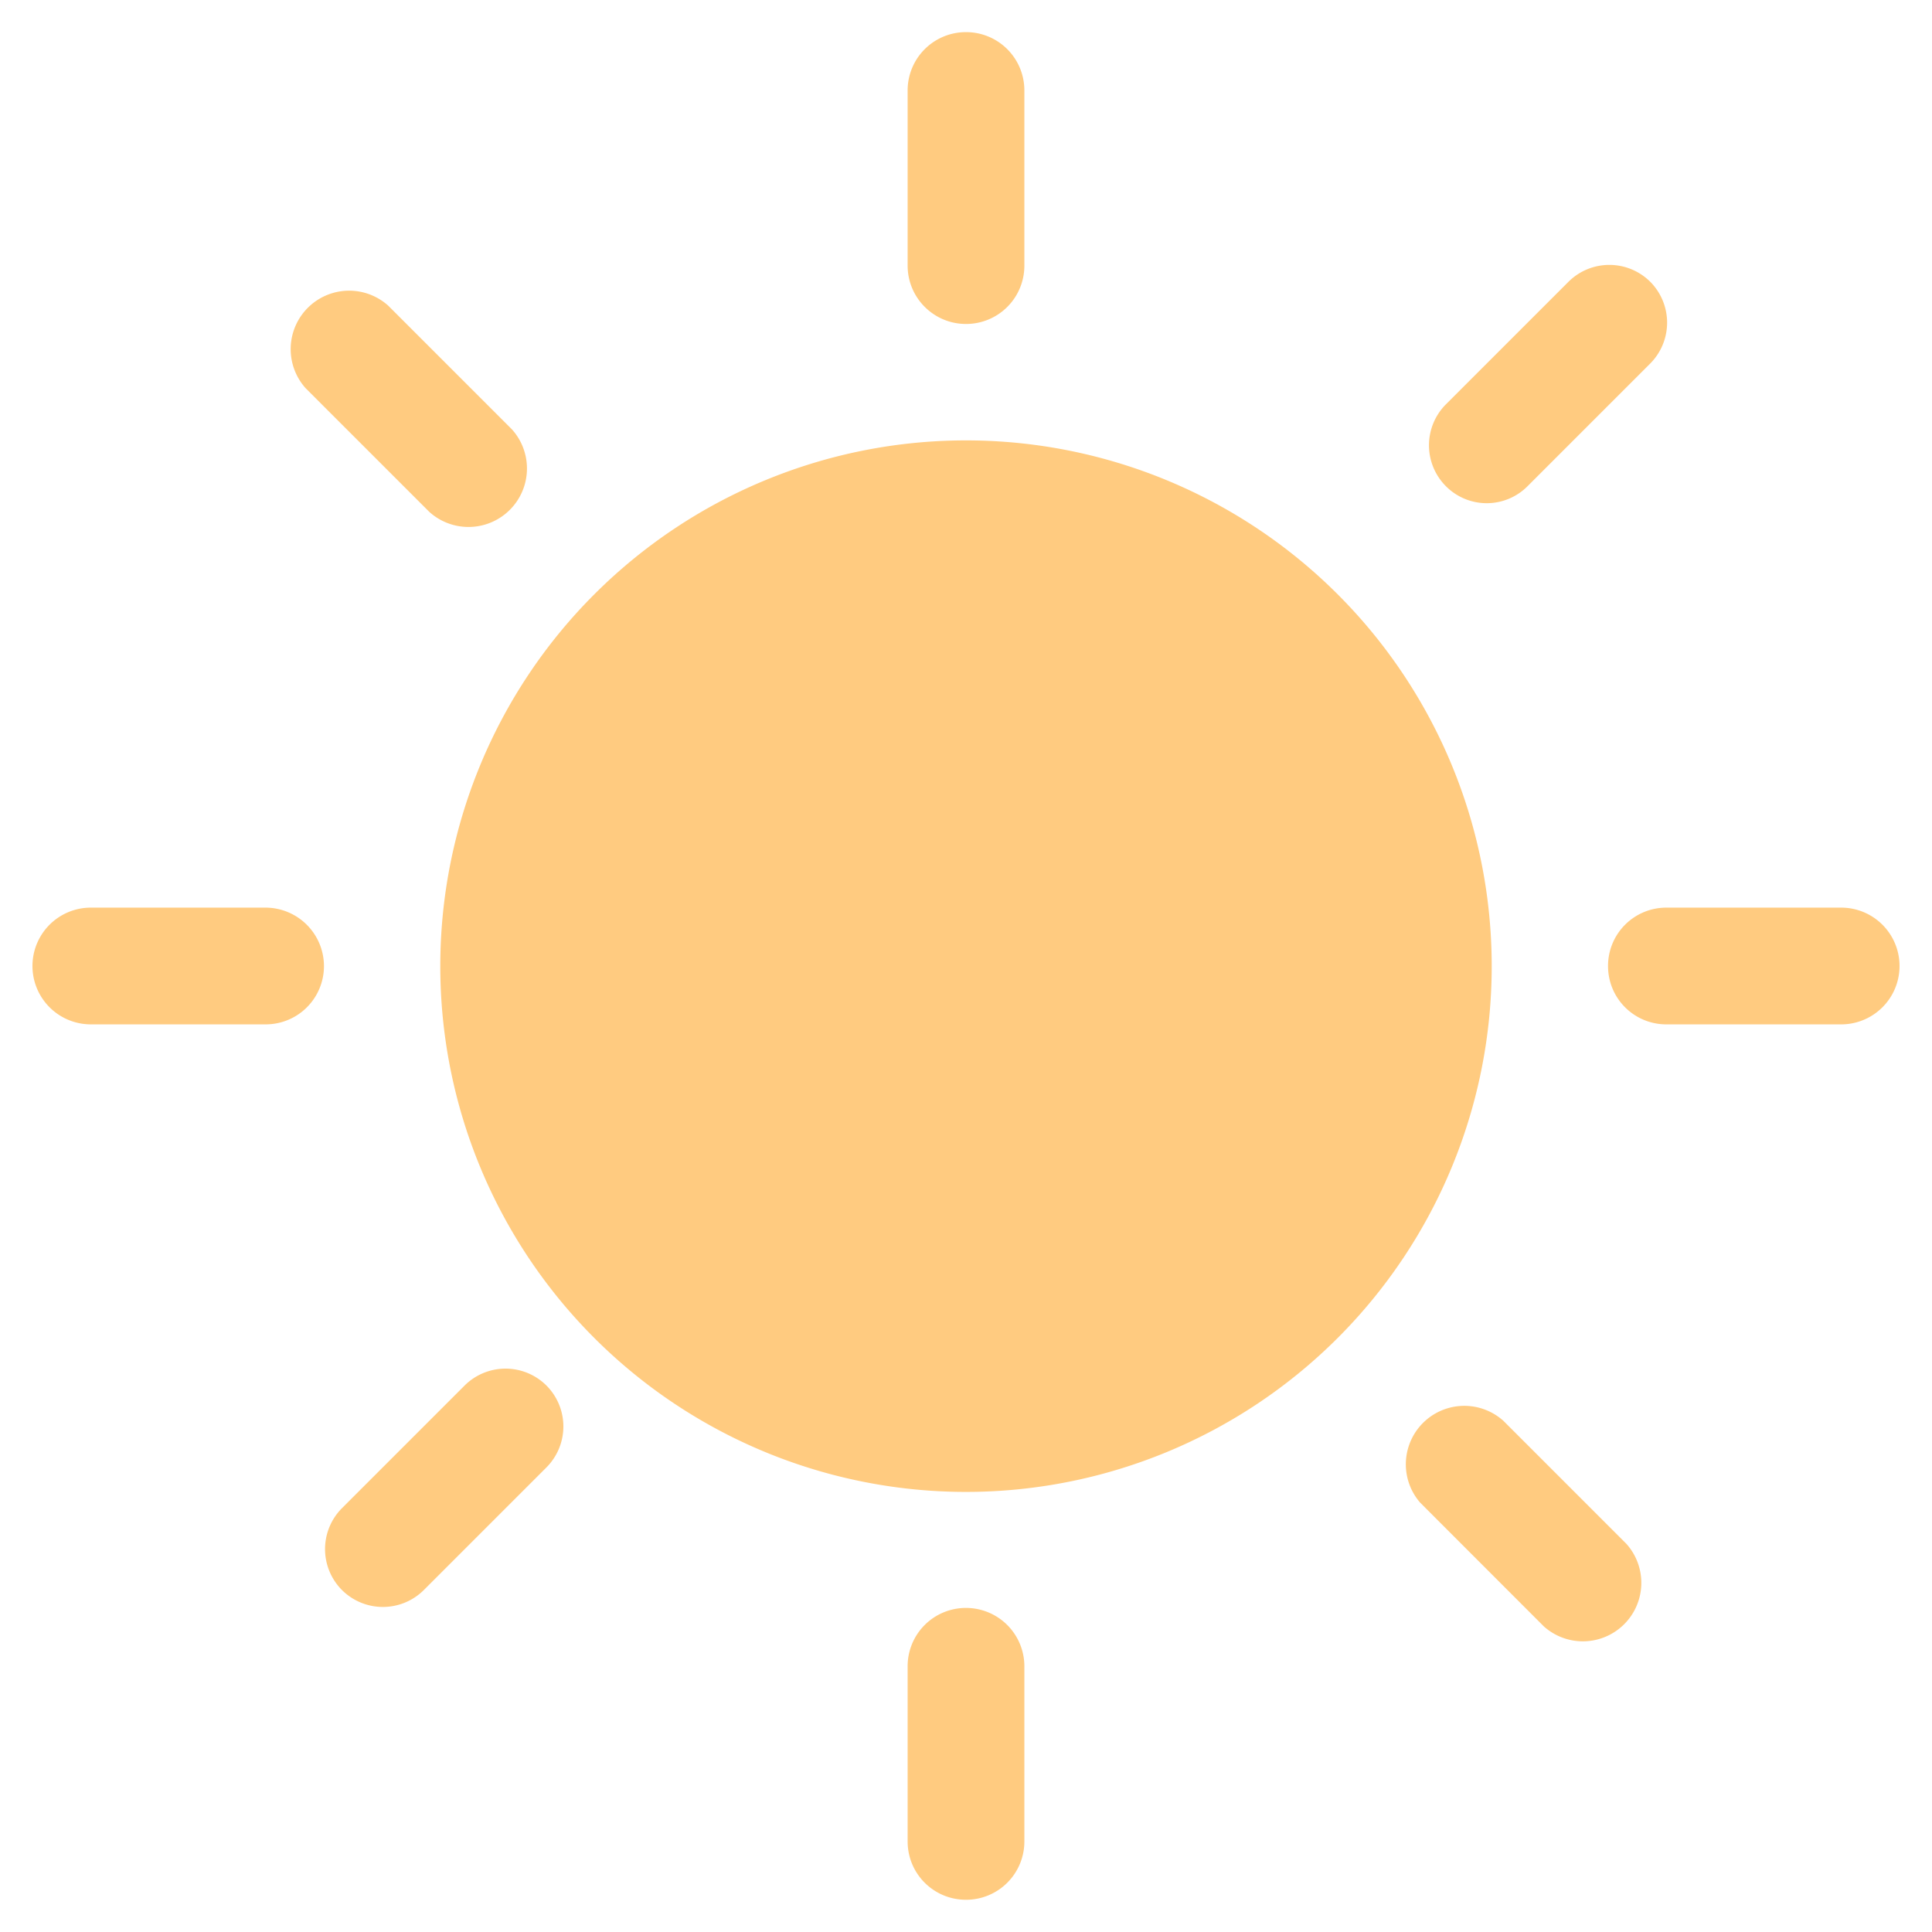 <?xml version="1.0" standalone="no"?><!DOCTYPE svg PUBLIC "-//W3C//DTD SVG 1.1//EN" "http://www.w3.org/Graphics/SVG/1.1/DTD/svg11.dtd"><svg t="1713252405139" class="icon" viewBox="0 0 1024 1024" version="1.1" xmlns="http://www.w3.org/2000/svg" p-id="15603" xmlns:xlink="http://www.w3.org/1999/xlink" width="32" height="32"><path d="M246.245 734.37l-64.997 64.997a30.72 30.72 0 0 0 0 43.385 30.72 30.72 0 0 0 43.385 0l64.997-64.997a30.72 30.72 0 0 0 0-43.385 30.72 30.72 0 0 0-43.385 0z m-18.648-463.01a30.989 30.989 0 0 0 43.763-43.763L205.77 162.008a30.989 30.989 0 0 0-43.763 43.763l65.59 65.59zM140.773 481.064H47.966a30.936 30.936 0 0 0 0 61.871h92.807a30.882 30.882 0 0 0 30.936-30.936 31.043 31.043 0 0 0-30.936-30.936zM512 171.709a30.882 30.882 0 0 0 30.936-30.936V47.966A30.882 30.882 0 0 0 512 17.031a30.882 30.882 0 0 0-30.936 30.936v92.807c0 17.139 13.905 30.936 30.936 30.936z m297.661 85.962l64.997-64.997a30.72 30.72 0 0 0 0-43.331 30.72 30.72 0 0 0-43.331 0l-64.997 64.997a30.72 30.72 0 0 0 0 43.331 30.504 30.504 0 0 0 43.331 0z m166.373 223.394h-92.807a30.882 30.882 0 0 0-30.936 30.936c0 17.139 13.797 30.936 30.936 30.936h92.807a30.936 30.936 0 0 0 0-61.871z m-179.631 271.629a30.989 30.989 0 0 0-43.763 43.655l65.59 65.644a30.989 30.989 0 0 0 43.763-43.763l-65.59-65.59zM512 233.418a278.636 278.636 0 0 0-278.636 278.636 278.636 278.636 0 0 0 278.636 278.69 278.636 278.636 0 0 0 278.636-278.636A278.636 278.636 0 0 0 512 233.418z m0 618.819a30.882 30.882 0 0 0-30.936 30.936v92.807c0 17.139 13.797 30.936 30.936 30.936a30.882 30.882 0 0 0 30.936-30.936v-92.807a30.936 30.936 0 0 0-30.936-30.936z" fill="#FFCB80" p-id="15604"></path></svg>